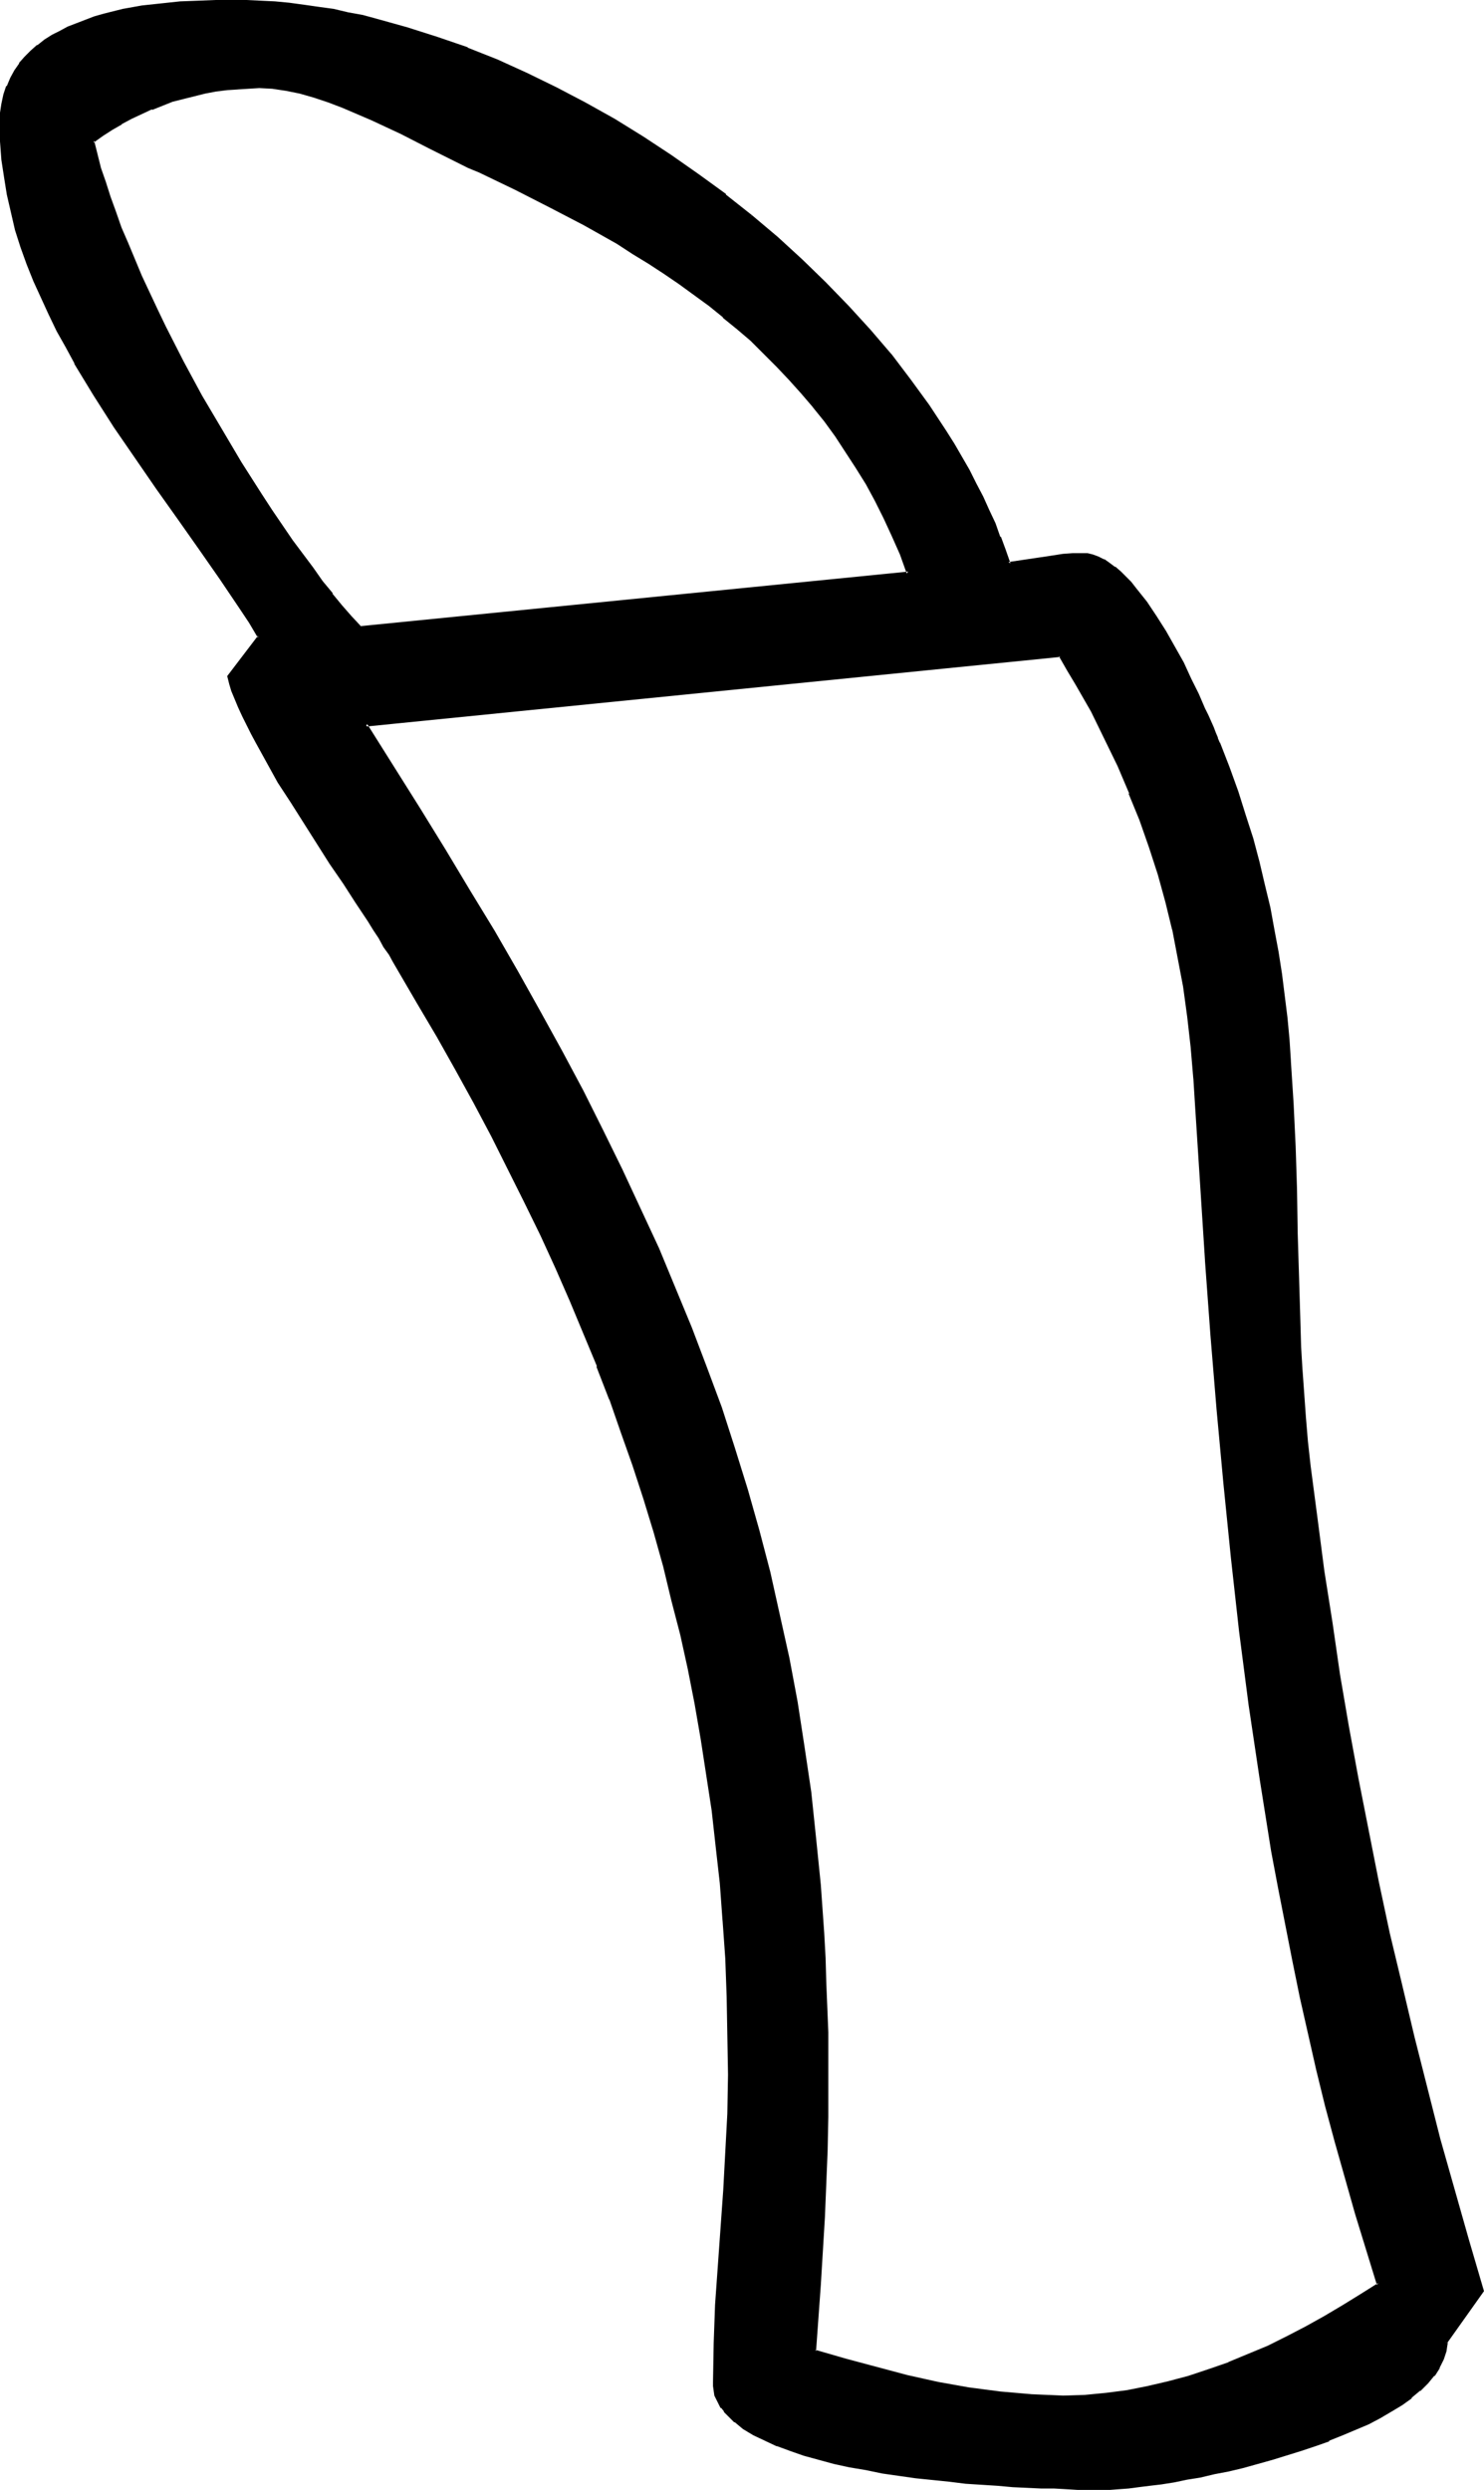 <?xml version="1.0" encoding="UTF-8" standalone="no"?>
<svg
   version="1.0"
   width="92.969mm"
   height="155.882mm"
   id="svg5"
   sodipodi:docname="Phaistos 10.wmf"
   xmlns:inkscape="http://www.inkscape.org/namespaces/inkscape"
   xmlns:sodipodi="http://sodipodi.sourceforge.net/DTD/sodipodi-0.dtd"
   xmlns="http://www.w3.org/2000/svg"
   xmlns:svg="http://www.w3.org/2000/svg">
  <sodipodi:namedview
     id="namedview5"
     pagecolor="#ffffff"
     bordercolor="#000000"
     borderopacity="0.25"
     inkscape:showpageshadow="2"
     inkscape:pageopacity="0.0"
     inkscape:pagecheckerboard="0"
     inkscape:deskcolor="#d1d1d1"
     inkscape:document-units="mm" />
  <defs
     id="defs1">
    <pattern
       id="WMFhbasepattern"
       patternUnits="userSpaceOnUse"
       width="6"
       height="6"
       x="0"
       y="0" />
  </defs>
  <path
     style="fill:#000000;fill-opacity:1;fill-rule:evenodd;stroke:none"
     d="m 283.365,262.909 -0.485,-7.756 -0.646,-7.433 -0.808,-7.272 -0.969,-6.948 -1.131,-6.948 -1.454,-6.625 -1.454,-6.625 -1.939,-6.464 -1.939,-6.464 -2.262,-6.464 -2.585,-6.302 -2.746,-6.464 -3.07,-6.464 -3.231,-6.464 -3.716,-6.464 -1.939,-3.393 -1.939,-3.393 -164.461,16.482 6.301,10.18 6.301,9.857 5.977,9.857 5.816,9.534 5.816,9.695 5.493,9.534 5.331,9.372 5.17,9.372 4.847,9.372 4.847,9.372 4.524,9.211 4.362,9.372 4.2,9.372 4.039,9.372 3.877,9.372 3.554,9.372 3.393,9.534 3.231,9.534 2.908,9.695 2.908,9.857 2.423,9.857 2.423,10.019 2.1,10.342 1.939,10.342 1.777,10.503 1.454,10.665 1.292,10.988 0.969,11.15 0.808,11.311 0.323,5.817 0.323,5.817 0.162,5.817 0.162,5.979 0.162,12.119 -0.162,7.918 -0.162,7.918 -0.162,7.918 -0.485,7.918 -0.969,15.998 -0.969,15.674 7.27,2.101 7.27,2.101 7.27,1.778 7.27,1.616 7.431,1.293 3.716,0.646 3.716,0.485 3.716,0.323 3.716,0.323 3.716,0.162 h 3.716 l 5.17,-0.162 5.008,-0.323 5.008,-0.646 5.008,-0.97 4.847,-1.131 4.847,-1.454 4.847,-1.454 4.685,-1.778 4.524,-1.939 4.685,-1.939 4.524,-2.262 4.362,-2.262 4.524,-2.424 4.2,-2.585 4.362,-2.585 4.2,-2.747 -2.746,-8.403 -2.585,-8.403 -2.423,-8.564 -2.262,-8.403 -2.262,-8.564 -2.1,-8.564 -2.1,-8.564 -1.939,-8.564 -1.777,-8.564 -3.393,-17.29 -1.454,-8.564 -2.908,-17.29 -2.423,-17.452 -2.262,-17.452 -2.1,-17.452 -1.777,-17.452 -1.616,-17.613 -1.454,-17.613 -1.131,-17.613 -1.292,-17.613 z m 58.967,291.349 v 0.97 l -0.162,0.97 -0.323,0.97 -0.323,0.97 -0.969,1.939 -1.292,1.939 -1.454,1.778 -1.777,1.616 -1.939,1.616 -2.262,1.616 -2.585,1.616 -2.585,1.616 -2.746,1.454 -3.07,1.293 -3.07,1.293 -3.231,1.293 -3.231,1.293 -3.393,1.131 -6.785,2.101 -6.947,1.778 -3.393,0.808 -3.393,0.808 -3.231,0.646 -3.231,0.646 -3.07,0.485 -2.908,0.485 -2.746,0.485 -2.746,0.323 -2.423,0.162 -2.1,0.162 -2.1,0.162 h -1.777 -1.616 -2.1 -2.262 -2.585 l -2.908,-0.162 -3.07,-0.162 -3.393,-0.162 -3.393,-0.162 -3.554,-0.162 -7.431,-0.646 -4.039,-0.323 -7.755,-0.97 -8.078,-1.131 -3.877,-0.646 -3.877,-0.808 -3.554,-0.808 -3.716,-0.808 -3.393,-0.97 -3.393,-1.131 -2.908,-1.131 -2.908,-1.293 -2.746,-1.293 -2.262,-1.454 -1.131,-0.808 -0.969,-0.808 -0.808,-0.808 -0.808,-0.808 -0.808,-0.808 -0.646,-0.97 -0.646,-0.808 -0.323,-0.97 -0.485,-0.97 -0.162,-1.131 -0.323,-0.97 v -0.97 l 0.162,-9.211 0.485,-9.049 0.485,-9.049 1.292,-18.098 0.646,-9.049 0.323,-9.049 0.162,-9.211 v -9.372 l -0.323,-9.049 -0.323,-9.049 -0.646,-9.049 -0.646,-8.726 -0.808,-8.726 -1.131,-8.564 -1.131,-8.564 -1.292,-8.403 -1.454,-8.241 -1.777,-8.241 -1.777,-8.241 -1.939,-8.08 -2.1,-8.08 -2.262,-7.918 -2.423,-7.918 -2.423,-7.918 -2.746,-7.918 -2.908,-7.756 -2.908,-7.918 -3.231,-7.756 -3.231,-7.756 -3.393,-7.918 -3.554,-7.756 -3.877,-7.756 -3.877,-7.756 -3.877,-7.756 -4.2,-7.918 -4.362,-7.918 -4.362,-7.756 -4.524,-8.08 -4.685,-7.918 -1.131,-1.778 -0.969,-1.616 -1.131,-1.939 -1.292,-1.939 -1.292,-2.101 -1.292,-1.939 -2.908,-4.363 -2.908,-4.525 -3.231,-4.686 -6.139,-9.695 -3.07,-4.848 -3.07,-4.686 -2.585,-4.686 -2.585,-4.686 -1.131,-2.101 -1.131,-2.262 -0.969,-2.101 -0.969,-1.939 -0.808,-1.939 -0.646,-1.778 -0.646,-1.778 -0.485,-1.616 7.27,-9.534 -2.1,-3.393 -2.262,-3.393 -4.685,-6.948 -4.847,-7.11 -5.008,-7.11 -5.17,-7.11 -5.008,-7.272 -5.008,-7.433 L 22.617,93.4 20.194,89.683 17.932,85.805 15.832,81.927 13.732,78.21 11.793,74.17 10.016,70.292 8.239,66.414 6.785,62.374 5.331,58.334 4.039,54.295 2.908,50.255 2.1,46.053 1.292,41.852 0.808,37.651 0.485,33.449 0.323,29.086 0.485,26.824 0.808,24.562 1.131,22.461 1.939,20.522 2.746,18.583 3.716,16.805 4.847,15.19 6.139,13.735 7.593,12.281 9.047,10.988 10.663,9.695 12.44,8.726 14.378,7.595 16.155,6.625 18.256,5.817 20.356,5.009 22.456,4.363 24.718,3.717 29.08,2.585 33.603,1.778 38.288,1.131 42.65,0.808 47.012,0.485 51.051,0.323 h 2.1 1.777 3.393 l 3.393,0.162 3.393,0.323 3.393,0.323 3.393,0.323 3.554,0.485 3.393,0.646 3.554,0.646 3.554,0.808 3.393,0.808 7.108,1.939 6.947,2.262 7.108,2.585 7.108,2.747 6.947,3.232 7.108,3.393 6.785,3.555 6.947,3.878 6.785,4.201 6.462,4.363 6.624,4.525 6.301,4.686 6.139,5.009 6.139,5.009 5.816,5.333 5.654,5.494 5.331,5.494 5.17,5.656 5.008,5.817 4.523,5.979 4.362,5.979 4.039,6.14 1.939,3.07 1.777,3.07 1.777,3.07 1.616,3.232 1.616,3.07 1.454,3.232 1.292,3.07 1.292,3.232 1.292,3.07 1.131,3.232 4.2,-0.646 4.362,-0.808 4.362,-0.485 2.1,-0.162 2.1,-0.162 1.292,0.162 1.292,0.323 1.292,0.485 1.292,0.485 1.292,0.808 1.292,0.97 1.292,1.131 1.292,1.131 1.131,1.293 1.292,1.454 1.131,1.454 1.292,1.616 2.262,3.393 2.262,3.555 2.1,3.717 2.1,3.878 1.777,3.717 1.777,3.555 1.454,3.393 0.808,1.616 0.646,1.454 0.485,1.454 0.646,1.293 0.485,1.131 0.323,1.131 2.262,5.817 2.1,5.817 1.939,5.656 1.616,5.494 1.454,5.494 1.454,5.333 1.131,5.332 1.131,5.333 0.808,5.333 0.808,5.171 0.808,5.171 0.485,5.171 0.485,5.009 0.485,5.171 0.646,10.019 0.323,10.18 0.323,10.18 0.162,10.342 0.323,10.503 0.323,10.665 0.323,5.656 0.162,5.494 0.485,5.494 0.323,5.656 0.646,5.817 0.646,5.979 1.454,12.281 1.777,12.281 1.777,12.281 1.939,12.281 2.1,12.281 2.262,12.281 2.262,12.281 2.585,12.281 2.585,12.281 2.746,12.119 2.908,12.281 3.07,11.958 3.231,12.119 3.231,12.119 3.393,11.958 3.554,11.796 z M 113.734,40.559 l -2.746,-1.293 -3.07,-1.454 -3.07,-1.454 -3.231,-1.616 -6.624,-3.393 -6.785,-3.232 -3.554,-1.454 -3.393,-1.454 -3.393,-1.454 -3.393,-0.97 -3.393,-0.97 -3.231,-0.808 -3.393,-0.323 -3.07,-0.162 h -2.585 l -2.585,0.162 -2.585,0.323 -2.585,0.323 -2.585,0.485 -2.585,0.485 -2.585,0.646 -2.423,0.808 -2.585,0.808 -2.423,0.97 -2.423,1.131 -2.423,1.131 -2.423,1.293 -2.262,1.293 -2.262,1.454 -2.1,1.616 0.646,3.07 0.969,3.232 0.969,3.393 1.131,3.555 1.292,3.555 1.454,3.717 1.454,3.717 1.616,3.878 1.777,3.878 1.777,3.878 1.939,4.04 1.939,4.04 4.2,8.241 4.362,8.08 4.685,7.918 4.685,7.918 4.847,7.595 2.423,3.717 2.423,3.555 2.423,3.555 2.423,3.393 2.262,3.232 2.423,3.07 2.262,3.07 2.262,2.747 2.262,2.585 2.262,2.424 130.051,-12.927 -1.777,-4.525 -1.777,-4.363 -2.1,-4.201 -1.939,-4.201 -2.262,-3.878 -2.262,-3.878 -2.423,-3.878 -2.585,-3.555 -2.585,-3.555 -2.585,-3.393 -2.908,-3.393 -2.908,-3.232 -2.908,-3.07 -3.07,-3.07 -3.07,-2.909 -3.231,-2.909 -3.393,-2.747 -3.393,-2.747 -3.393,-2.585 -3.554,-2.585 -3.716,-2.424 -3.554,-2.424 -3.716,-2.424 -3.877,-2.262 -7.755,-4.363 -8.078,-4.363 -8.239,-4.04 z"
     id="path1" />
  <path
     style="fill:#000000;fill-opacity:1;fill-rule:evenodd;stroke:none"
     d="m 283.85,262.909 -0.485,-7.756 v 0 l -0.646,-7.433 -0.808,-7.272 -0.969,-6.948 -1.292,-6.948 -1.292,-6.787 v 0 l -1.616,-6.625 -1.777,-6.464 -2.1,-6.464 -2.262,-6.302 v -0.162 l -2.585,-6.302 v 0 l -2.746,-6.464 -3.07,-6.464 -3.231,-6.464 -3.716,-6.625 v 0 l -1.939,-3.232 -1.939,-3.555 -165.431,16.482 12.924,20.522 5.977,9.857 5.816,9.695 5.816,9.534 5.493,9.534 v 0 l 5.331,9.372 5.008,9.372 5.008,9.372 4.847,9.372 4.524,9.211 4.362,9.372 4.2,9.372 4.039,9.372 3.877,9.372 -0.162,-0.162 3.554,9.534 3.554,9.372 3.07,9.695 3.07,9.695 2.746,9.857 2.585,9.857 2.262,10.019 v 0 l 2.262,10.18 1.939,10.342 1.616,10.503 1.616,10.665 1.131,10.988 1.131,11.15 0.808,11.311 v 0 l 0.323,5.817 0.162,5.817 0.485,11.796 v 12.119 7.918 l -0.162,7.918 -0.323,7.918 -0.323,7.918 -0.969,15.998 -1.131,15.998 7.593,2.262 7.27,1.939 7.431,1.939 7.27,1.616 v 0 l 7.27,1.293 3.716,0.485 3.716,0.485 3.877,0.323 3.716,0.323 v 0 l 3.716,0.162 3.716,0.162 5.17,-0.162 v 0 l 5.17,-0.485 5.008,-0.646 4.847,-0.97 v 0 l 5.008,-1.131 4.847,-1.293 4.685,-1.616 4.685,-1.616 0.162,-0.162 4.524,-1.939 4.685,-1.939 4.524,-2.262 4.362,-2.262 4.524,-2.424 v 0 l 4.362,-2.585 4.2,-2.585 4.524,-2.909 -2.746,-8.726 -2.585,-8.403 -2.423,-8.564 -2.423,-8.403 -2.262,-8.564 -2.1,-8.564 -1.939,-8.564 -1.939,-8.564 v 0.162 l -1.777,-8.726 -3.393,-17.129 -1.616,-8.726 -2.746,-17.29 -2.585,-17.29 -2.262,-17.452 -1.939,-17.452 -1.777,-17.613 -1.616,-17.452 -1.454,-17.613 -1.292,-17.613 v 0 l -1.131,-17.613 -1.131,-17.613 h -0.808 l 1.131,17.613 1.131,17.613 v 0.162 l 1.292,17.613 1.454,17.613 1.616,17.452 1.777,17.613 1.939,17.452 2.262,17.452 2.585,17.29 2.746,17.29 1.616,8.564 3.393,17.29 1.777,8.726 v 0 l 1.939,8.564 1.939,8.564 2.1,8.564 2.262,8.403 2.423,8.564 2.423,8.564 2.585,8.403 2.585,8.403 0.323,-0.485 -4.362,2.747 -4.2,2.585 -4.362,2.585 v 0 l -4.362,2.424 -4.362,2.262 -4.524,2.262 -4.685,1.939 -4.685,1.939 h 0.162 l -4.685,1.616 -4.847,1.616 -4.847,1.293 -4.847,1.131 v 0 l -4.847,0.97 -5.008,0.646 -5.008,0.485 v 0 l -5.17,0.162 -3.716,-0.162 -3.716,-0.162 v 0 l -3.716,-0.323 -3.716,-0.323 -3.716,-0.485 -3.716,-0.485 -7.27,-1.293 v 0 l -7.27,-1.616 -7.27,-1.939 -7.27,-1.939 -7.27,-2.101 0.162,0.323 1.131,-15.674 0.969,-15.998 0.323,-7.918 0.323,-7.918 0.162,-7.918 v -7.918 -12.119 l -0.485,-11.796 -0.162,-5.817 -0.323,-5.817 v 0 l -0.808,-11.473 -1.131,-11.15 -1.131,-10.827 -1.616,-10.827 -1.616,-10.503 -1.939,-10.342 -2.262,-10.18 v 0 l -2.262,-10.18 -2.585,-9.857 -2.746,-9.695 -3.07,-9.857 -3.07,-9.534 -3.554,-9.534 -3.554,-9.372 v 0 l -3.877,-9.372 -3.877,-9.372 -4.362,-9.372 -4.362,-9.372 -4.524,-9.211 -4.685,-9.372 -5.008,-9.372 -5.17,-9.372 -5.331,-9.534 v 0 l -5.493,-9.534 -5.816,-9.534 -5.816,-9.695 -5.977,-9.695 -12.601,-20.037 -0.323,0.646 164.461,-16.482 -0.323,-0.162 1.939,3.393 1.939,3.232 v 0 l 3.716,6.464 3.231,6.625 3.07,6.302 2.746,6.464 h -0.162 l 2.585,6.302 v 0 l 2.262,6.464 2.1,6.464 1.777,6.464 1.616,6.625 v -0.162 l 1.292,6.787 1.292,6.787 0.969,7.11 0.808,7.11 0.646,7.595 v -0.162 l 0.485,7.756 z"
     id="path2" />
  <path
     style="fill:#000000;fill-opacity:1;fill-rule:evenodd;stroke:none"
     d="m 342.009,554.096 -0.162,1.131 v 0 l -0.162,0.97 v 0 l -0.323,0.808 -0.323,1.131 0.162,-0.162 -0.969,1.939 v 0 l -1.292,1.778 h 0.162 l -1.616,1.778 v 0 l -1.777,1.778 h 0.162 l -2.1,1.616 v -0.162 l -2.262,1.616 -2.423,1.616 -2.585,1.616 v 0 l -2.908,1.454 -2.908,1.293 -3.07,1.293 -3.231,1.293 h 0.162 l -3.393,1.131 -3.393,1.131 -6.785,2.101 -6.947,1.939 -3.393,0.808 -3.231,0.646 v 0 l -3.231,0.808 -3.231,0.485 -3.07,0.646 -2.908,0.485 -2.908,0.323 -2.585,0.323 -2.423,0.323 -2.262,0.162 h 0.162 l -2.1,0.162 h -1.777 -1.616 -2.1 -2.262 l -2.585,-0.162 -2.908,-0.162 h -3.07 l -3.393,-0.162 -3.393,-0.162 -3.554,-0.323 v 0 l -7.431,-0.485 -3.877,-0.485 -7.916,-0.808 -7.916,-1.131 -4.039,-0.808 -3.716,-0.646 -3.716,-0.808 v 0 l -3.554,-0.97 -3.393,-0.97 -3.393,-1.131 -3.07,-1.131 h 0.162 l -2.908,-1.131 -2.585,-1.293 v 0 l -2.423,-1.454 -0.969,-0.808 v 0 l -0.969,-0.808 v 0 l -0.969,-0.808 -0.808,-0.808 -0.646,-0.808 v 0 l -0.808,-0.808 h 0.162 l -0.485,-0.808 -0.485,-0.97 -0.485,-0.97 h 0.162 l -0.323,-0.97 v 0 l -0.162,-0.97 v 0 -0.97 l 0.162,-9.211 0.323,-9.049 0.646,-9.049 1.292,-18.098 0.485,-9.049 0.485,-9.049 0.162,-9.211 -0.162,-9.372 -0.162,-9.049 -0.323,-9.049 -0.646,-9.049 v 0 l -0.646,-8.726 -0.969,-8.726 -0.969,-8.564 -1.292,-8.564 -1.292,-8.403 -1.454,-8.403 -1.616,-8.241 v 0 l -1.777,-8.241 -2.1,-8.08 -1.939,-8.08 -2.262,-7.918 -2.423,-7.918 -2.585,-7.918 -2.746,-7.918 -2.746,-7.756 v -0.162 l -3.07,-7.756 v 0 l -3.07,-7.756 -3.393,-7.756 -3.393,-7.918 -3.554,-7.756 -3.716,-7.756 -3.877,-7.756 -4.039,-7.756 -4.2,-7.918 -4.2,-7.918 -4.524,-7.756 v -0.162 l -4.523,-7.918 -5.654,-9.695 -1.131,-1.778 -1.131,-1.778 -1.292,-1.939 -1.292,-2.101 -1.292,-2.101 -2.908,-4.363 -2.908,-4.525 -3.07,-4.686 -6.301,-9.534 -3.07,-5.009 -2.908,-4.686 -2.746,-4.686 v 0 l -2.585,-4.525 -1.131,-2.101 -1.131,-2.262 -0.969,-2.101 -0.969,-1.939 -0.808,-1.939 h 0.162 l -0.808,-1.778 -0.485,-1.778 -0.485,-1.616 v 0.323 l 7.27,-9.695 -2.262,-3.555 -2.262,-3.555 -4.685,-6.948 -4.847,-6.948 -5.008,-7.11 -5.17,-7.272 -5.008,-7.11 -5.008,-7.433 -4.685,-7.595 -2.423,-3.717 -2.262,-3.717 v 0 L 16.155,81.765 14.217,78.049 12.117,74.009 10.339,70.131 8.724,66.252 v 0 L 7.108,62.213 v 0 L 5.654,58.334 4.362,54.133 3.393,50.093 v 0 L 2.423,46.053 1.777,41.852 1.131,37.651 0.808,33.449 v 0 -4.363 -2.262 0 L 1.131,24.562 1.616,22.461 v 0.162 l 0.646,-2.101 v 0.162 l 0.808,-1.939 0.969,-1.616 v 0 l 1.131,-1.778 v 0.162 l 1.292,-1.454 1.454,-1.454 1.454,-1.293 v 0 L 10.986,10.18 12.763,9.049 H 12.601 L 14.54,7.918 16.478,6.948 18.417,6.14 V 6.302 L 20.517,5.494 v 0 l 2.1,-0.808 2.1,-0.646 4.523,-1.131 v 0 l 4.523,-0.808 4.523,-0.485 4.362,-0.485 v 0 L 47.012,0.97 51.051,0.808 h 2.1 1.777 3.393 l 3.393,0.162 3.393,0.162 h -0.162 l 3.393,0.323 3.554,0.485 3.393,0.485 3.554,0.485 3.393,0.808 3.554,0.646 v 0 l 3.393,0.97 7.108,1.939 7.108,2.262 7.108,2.424 h -0.162 l 7.108,2.909 6.947,3.07 7.108,3.393 6.785,3.717 6.947,3.878 h -0.162 l 6.785,4.04 6.624,4.363 6.462,4.525 6.462,4.848 v -0.162 l 6.139,5.009 v 0 l 0.485,-0.646 v 0 l -6.139,-4.848 v -0.162 l -6.462,-4.686 -6.462,-4.525 -6.624,-4.363 -6.785,-4.201 v 0 l -6.947,-3.878 -6.785,-3.555 -6.947,-3.393 -7.108,-3.232 -6.947,-2.747 -0.162,-0.162 L 103.556,8.726 96.447,6.464 89.501,4.525 85.946,3.555 v 0 L 82.392,2.909 79,2.101 75.445,1.616 72.053,1.131 68.499,0.646 65.106,0.323 v 0 L 61.713,0.162 58.321,0 H 54.928 53.151 51.051 l -4.039,0.162 -4.362,0.162 v 0 L 38.127,0.808 33.603,1.293 29.08,2.101 v 0 l -4.523,1.131 -2.262,0.646 -2.1,0.808 v 0 L 18.094,5.494 v 0 L 15.994,6.302 14.217,7.272 12.278,8.241 v 0 L 10.501,9.372 8.885,10.665 H 8.724 l -1.454,1.293 -1.454,1.454 -1.292,1.454 v 0.162 l -1.131,1.616 v 0 L 2.423,18.421 1.616,20.36 H 1.454 l -0.646,1.939 v 0 L 0.323,24.562 0,26.663 v 0.162 2.262 4.363 0 l 0.323,4.363 0.646,4.201 0.646,4.04 0.969,4.201 v 0 l 0.969,4.201 1.292,4.04 1.454,4.04 v 0 L 7.916,66.576 v 0 l 1.777,3.878 1.777,3.878 1.939,4.04 2.1,3.717 2.1,3.878 v 0.162 l 2.262,3.717 2.262,3.717 4.847,7.595 5.008,7.272 5.008,7.272 5.17,7.272 5.008,7.11 4.847,6.948 4.685,6.948 2.262,3.393 2.1,3.555 v -0.485 l -7.27,9.534 0.485,1.939 0.485,1.616 0.808,1.939 v 0 l 0.808,1.939 0.969,2.101 0.969,1.939 1.131,2.262 1.131,2.101 2.585,4.686 v 0 l 2.585,4.686 3.07,4.686 3.07,4.848 6.139,9.695 3.231,4.686 2.908,4.525 2.908,4.363 1.292,2.101 1.292,1.939 1.131,2.101 1.292,1.778 0.969,1.778 5.654,9.695 4.685,7.918 v 0 l 4.362,7.756 4.362,7.918 4.2,7.918 3.877,7.756 3.877,7.756 3.877,7.918 3.554,7.756 3.393,7.756 3.231,7.756 3.231,7.756 h -0.162 l 3.07,7.918 v -0.162 l 2.746,7.918 2.746,7.756 2.585,7.918 2.423,7.918 2.262,8.08 1.939,8.08 2.1,8.08 1.777,8.08 v 0 l 1.616,8.241 1.454,8.403 1.292,8.403 1.292,8.403 0.969,8.726 0.969,8.564 0.646,8.888 v -0.162 l 0.646,9.049 0.323,9.049 0.162,9.049 0.162,9.372 -0.162,9.211 -0.485,9.049 -0.485,9.049 -1.292,18.098 -0.646,9.049 -0.323,9.049 -0.162,9.211 v 0.97 0 l 0.162,1.131 v 0 l 0.162,1.131 0.485,0.97 0.485,0.97 0.485,0.97 h 0.162 l 0.646,0.808 v 0.162 l 0.808,0.808 0.808,0.808 0.808,0.808 h 0.162 l 0.969,0.808 v 0 l 0.969,0.808 2.423,1.454 v 0 l 2.746,1.293 2.746,1.293 h 0.162 l 3.07,1.131 3.231,1.131 3.554,0.97 3.554,0.97 v 0 l 3.716,0.808 3.877,0.646 3.877,0.808 7.916,1.131 7.916,0.808 3.877,0.485 7.593,0.485 v 0 l 3.554,0.323 3.393,0.162 3.393,0.162 h 3.07 l 2.908,0.162 2.585,0.162 h 2.262 2.1 1.616 1.777 l 2.1,-0.162 v 0 l 2.262,-0.162 2.423,-0.323 2.585,-0.323 2.746,-0.323 3.07,-0.485 3.07,-0.646 3.07,-0.485 3.393,-0.808 v 0 l 3.393,-0.646 3.393,-0.808 6.947,-1.939 6.785,-2.101 3.393,-1.131 3.231,-1.131 v -0.162 l 3.231,-1.293 3.07,-1.293 3.07,-1.293 2.746,-1.454 v 0 l 2.746,-1.616 2.423,-1.454 2.262,-1.616 v -0.162 l 1.939,-1.616 h 0.162 l 1.777,-1.778 v 0 l 1.454,-1.778 h 0.162 l 1.131,-1.778 v -0.162 l 0.969,-1.939 v 0 l 0.323,-0.97 0.323,-0.97 v 0 l 0.162,-1.131 v 0 l 0.162,-0.97 -0.162,0.162 z"
     id="path3" />
  <path
     style="fill:#000000;fill-opacity:1;fill-rule:evenodd;stroke:none"
     d="m 177.547,51.548 5.977,5.009 5.816,5.333 5.654,5.333 5.331,5.656 5.17,5.656 5.008,5.817 h -0.162 l 4.685,5.979 4.362,5.979 4.039,5.979 1.939,3.07 v 0 l 1.777,3.07 1.777,3.07 1.616,3.232 1.616,3.07 1.454,3.232 1.292,3.07 1.292,3.232 v 0 l 1.131,3.07 v 0 l 1.292,3.555 4.524,-0.808 4.362,-0.646 4.362,-0.646 2.1,-0.162 v 0 h 2.1 v 0 h 1.292 -0.162 l 1.292,0.323 1.454,0.485 h -0.162 l 1.292,0.646 v 0 l 1.292,0.646 1.131,0.97 v 0 l 1.292,0.97 1.292,1.293 1.131,1.293 1.292,1.293 v 0 l 1.131,1.454 v 0 l 1.292,1.616 2.262,3.555 2.262,3.555 v -0.162 l 2.1,3.717 2.1,3.878 1.777,3.717 1.777,3.555 1.454,3.393 0.646,1.616 0.646,1.454 0.646,1.454 v 0 l 0.485,1.293 h 0.162 l 0.485,1.293 -0.162,-0.162 0.485,1.131 v 0 l 2.262,5.817 v 0 l 2.1,5.656 1.777,5.656 1.777,5.656 1.454,5.333 1.292,5.494 1.292,5.332 v 0 l 0.969,5.171 0.969,5.333 0.808,5.171 0.646,5.171 0.646,5.171 0.485,5.009 0.323,5.171 v 0 l 0.646,10.019 0.485,10.18 0.323,10.18 0.162,10.342 0.323,10.503 0.323,10.665 0.162,5.656 0.323,5.494 v 0 l 0.808,11.311 0.485,5.817 0.646,5.817 1.616,12.281 1.616,12.281 1.939,12.281 1.777,12.443 2.1,12.119 2.262,12.443 2.423,12.281 2.423,12.119 2.585,12.281 v 0.162 l 2.908,12.119 2.908,12.119 3.07,12.119 3.07,12.119 3.393,11.958 3.393,11.958 3.554,11.958 v -0.323 l -8.562,12.281 0.646,0.323 8.724,-12.281 -3.554,-12.119 -3.393,-11.958 -3.393,-11.958 -3.07,-12.119 -3.07,-12.119 -2.908,-12.281 -2.908,-12.119 v 0 l -2.585,-12.119 -2.423,-12.281 -2.423,-12.281 -2.262,-12.281 -2.1,-12.281 -1.777,-12.281 -1.939,-12.281 -1.616,-12.443 -1.616,-12.281 -0.646,-5.817 -0.485,-5.817 -0.808,-11.311 v 0.162 l -0.323,-5.494 -0.162,-5.656 -0.323,-10.665 -0.323,-10.503 -0.162,-10.342 -0.323,-10.18 -0.485,-10.18 -0.646,-10.019 v -0.162 l -0.323,-5.009 -0.485,-5.171 -0.646,-5.171 -0.646,-5.171 -0.808,-5.171 -0.969,-5.171 -0.969,-5.333 v 0 l -1.292,-5.332 -1.292,-5.494 -1.454,-5.494 -1.777,-5.494 -1.777,-5.656 -2.1,-5.817 v 0 l -2.262,-5.817 v 0.162 L 288.373,174.68 v -0.162 l -0.485,-1.131 v 0 l -0.485,-1.293 v 0 l -0.646,-1.454 -0.646,-1.454 -0.808,-1.616 -1.454,-3.393 -1.777,-3.555 -1.777,-3.878 -2.1,-3.717 -2.1,-3.717 v 0 l -2.262,-3.555 -2.262,-3.393 -1.292,-1.616 v 0 l -1.292,-1.616 v 0 l -1.131,-1.454 -1.292,-1.293 -1.131,-1.131 -1.292,-1.131 h -0.162 l -1.292,-0.97 -1.131,-0.808 h -0.162 l -1.292,-0.646 v 0 l -1.292,-0.485 -1.292,-0.323 h -0.162 -1.131 -0.162 -2.1 v 0 l -2.262,0.162 -4.2,0.646 -4.362,0.646 -4.362,0.646 0.485,0.323 -1.131,-3.232 v 0 l -1.131,-3.07 h -0.162 l -1.131,-3.232 -1.454,-3.07 -1.454,-3.232 -1.616,-3.07 -1.616,-3.232 -1.777,-3.07 -1.777,-3.07 v 0 l -1.939,-3.07 -4.039,-6.14 -4.362,-5.979 -4.524,-5.979 -0.162,-0.162 -4.847,-5.656 -5.17,-5.656 -5.493,-5.656 -5.493,-5.333 -5.816,-5.333 -6.139,-5.171 z"
     id="path4" />
  <path
     style="fill:#000000;fill-opacity:1;fill-rule:evenodd;stroke:none"
     d="m 114.057,40.236 -2.908,-1.293 -6.139,-2.909 -3.231,-1.616 -6.624,-3.393 -6.785,-3.232 -3.554,-1.616 -3.393,-1.293 v -0.162 l -3.393,-1.293 v 0 l -3.393,-1.131 -3.393,-0.97 -3.393,-0.646 v 0 l -3.231,-0.485 h -0.162 l -3.07,-0.162 -2.585,0.162 -2.585,0.162 v 0 l -2.585,0.162 -2.585,0.323 -2.585,0.485 v 0 l -2.746,0.646 -2.423,0.646 -2.585,0.646 -2.423,0.97 h -0.162 l -2.423,0.97 v 0 l -2.423,0.97 -2.423,1.293 -2.423,1.293 v 0 l -2.262,1.293 -2.262,1.454 -2.423,1.778 0.808,3.393 0.808,3.232 1.131,3.393 1.131,3.393 1.292,3.555 1.292,3.717 0.162,0.162 1.454,3.717 1.616,3.878 1.777,3.878 3.716,7.918 1.939,4.04 4.2,8.241 4.362,8.08 4.685,8.08 v 0 l 4.685,7.918 4.847,7.595 2.423,3.555 2.423,3.717 2.423,3.555 2.423,3.232 2.262,3.232 2.423,3.232 2.262,2.909 h 0.162 l 2.262,2.747 v 0.162 l 2.262,2.585 2.262,2.585 130.697,-13.089 -1.777,-5.009 h -0.162 l -1.777,-4.363 -1.939,-4.201 -2.1,-4.201 -2.262,-3.878 v -0.162 l -2.262,-3.878 -2.423,-3.717 -2.585,-3.717 -2.585,-3.555 -2.585,-3.393 h -0.162 l -2.746,-3.393 -2.908,-3.232 -2.908,-3.07 -3.07,-3.07 -3.231,-2.909 -3.231,-2.909 -3.231,-2.747 v 0 l -3.554,-2.747 v 0 l -3.393,-2.585 -3.554,-2.585 -3.554,-2.424 -3.716,-2.424 -3.716,-2.424 -3.877,-2.262 v 0 l -7.755,-4.525 -8.078,-4.201 -8.239,-4.04 -8.239,-4.04 -0.485,0.646 8.401,4.04 8.239,4.201 8.078,4.201 7.755,4.363 v 0 l 3.716,2.424 3.716,2.262 3.716,2.424 3.554,2.424 3.554,2.585 3.554,2.585 v 0 l 3.393,2.747 h -0.162 l 3.393,2.747 3.231,2.747 3.07,3.07 3.07,3.07 2.908,3.07 2.908,3.232 2.908,3.393 -0.162,-0.162 2.746,3.393 2.585,3.555 2.423,3.717 2.423,3.717 2.423,3.878 v 0 l 2.1,3.878 2.1,4.201 1.939,4.201 1.939,4.363 v 0 l 1.616,4.525 0.323,-0.485 -129.889,12.927 h 0.323 l -2.262,-2.424 -2.262,-2.585 v 0 l -2.262,-2.747 h 0.162 l -2.423,-2.909 -2.262,-3.232 -2.423,-3.232 -2.423,-3.232 -2.423,-3.555 -2.423,-3.555 -2.423,-3.717 -4.847,-7.595 -4.685,-7.918 v 0 L 47.82,93.561 43.458,85.482 39.258,77.241 37.319,73.201 33.603,65.283 31.988,61.405 30.372,57.526 28.757,53.81 v 0 l -1.292,-3.717 -1.292,-3.555 -1.131,-3.555 -1.131,-3.232 -0.808,-3.232 -0.808,-3.232 -0.162,0.485 2.262,-1.616 2.262,-1.454 2.262,-1.293 h -0.162 l 2.423,-1.293 2.423,-1.131 2.423,-1.131 v 0.162 l 2.423,-0.97 v 0 l 2.423,-0.97 2.585,-0.646 2.585,-0.646 2.585,-0.646 v 0 l 2.585,-0.485 2.585,-0.323 2.585,-0.162 h -0.162 l 2.585,-0.162 2.585,-0.162 3.07,0.162 v 0 l 3.231,0.485 v 0 l 3.231,0.646 3.393,0.97 3.393,1.131 v 0 l 3.393,1.293 v 0 l 3.393,1.454 3.393,1.454 6.947,3.232 6.624,3.393 3.231,1.616 6.139,3.07 2.746,1.131 z"
     id="path5" />
</svg>
